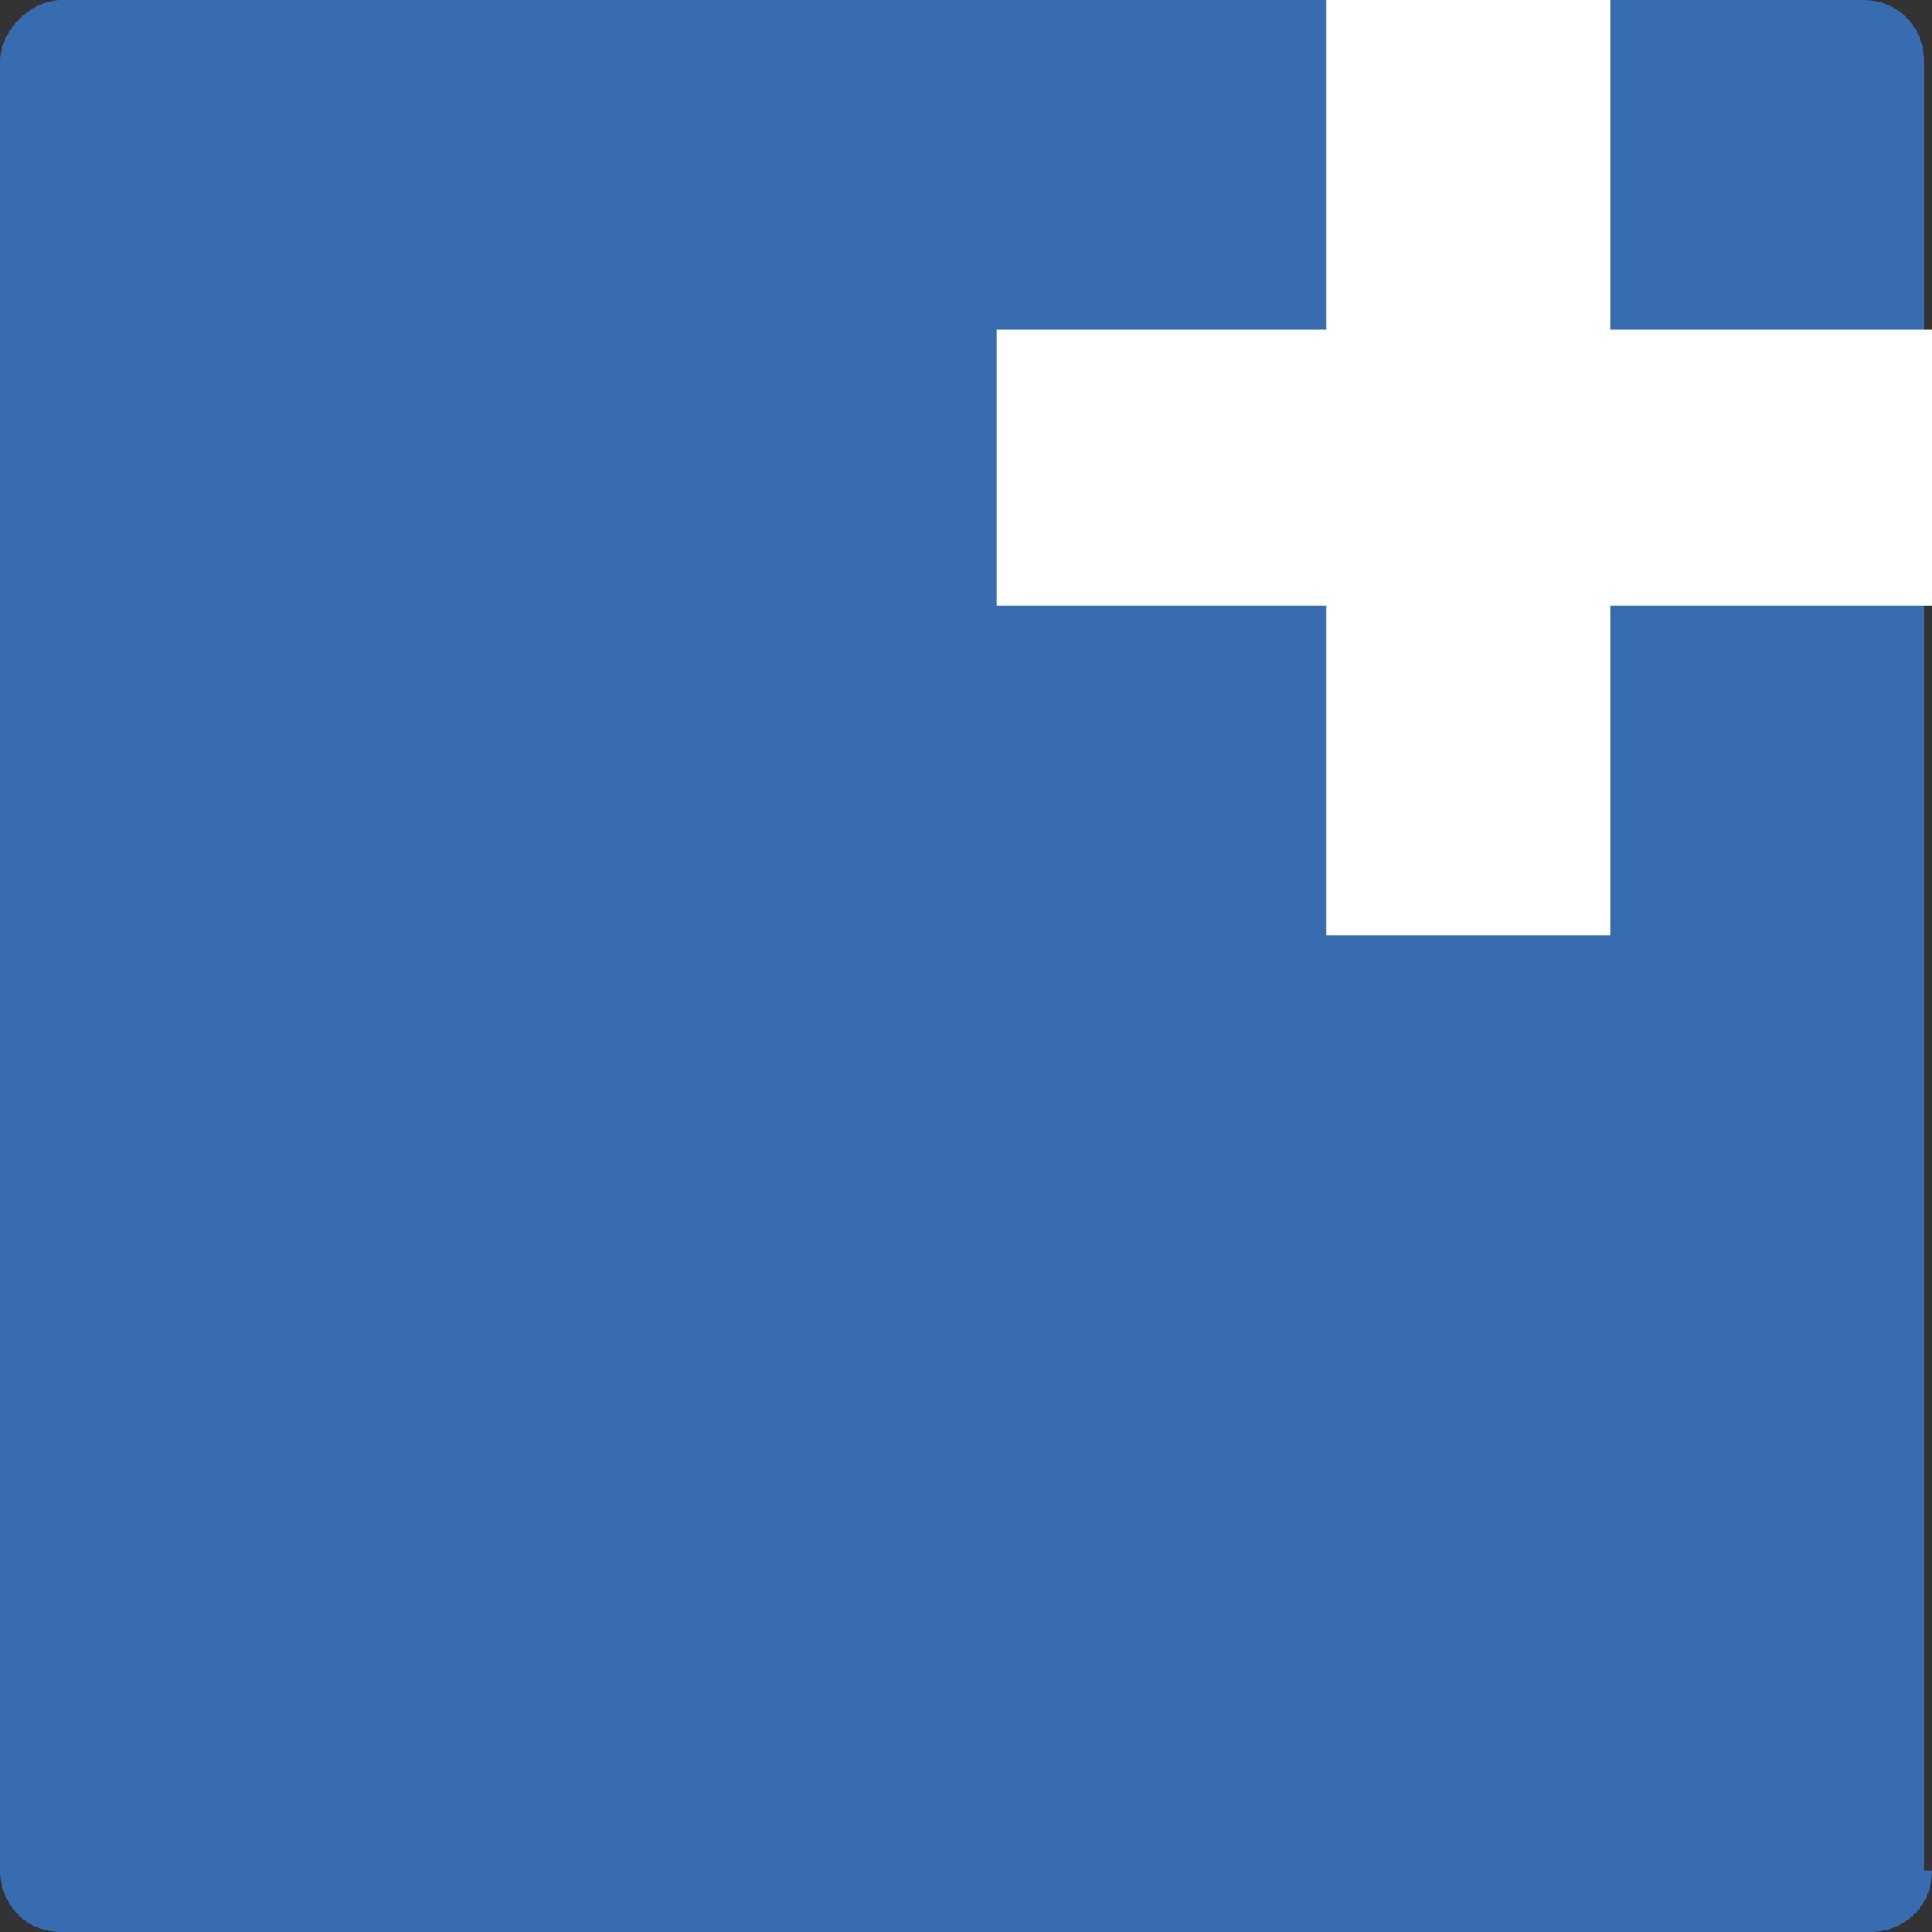 <?xml version="1.0" encoding="UTF-8"?>
<!-- Generator: Adobe Illustrator 24.2.0, SVG Export Plug-In . SVG Version: 6.00 Build 0)  -->
<svg xmlns="http://www.w3.org/2000/svg" xmlns:xlink="http://www.w3.org/1999/xlink" version="1.1" id="Ebene_1" x="0px" y="0px" viewBox="0 0 25.2 25.2" style="enable-background:new 0 0 25.2 25.2;" xml:space="preserve">
<rect x="0" y="0" width="25.2" height="25.2" fill="#333333" stroke="none"/>
<style type="text/css">
	.st0{fill:#386CB0;}
	.st1{fill:#FFFFFF;}
</style>
<path class="st0" d="M25.2,24.4c0,0.5-0.4,0.8-0.8,0.8H0.8c-0.5,0-0.8-0.4-0.8-0.8V0.8C0,0.4,0.4,0,0.8,0h23.5  c0.5,0,0.8,0.4,0.8,0.8V24.4z"></path>
<polygon class="st1" points="17.3,12.2 21,12.2 21,7.9 25.2,7.9 25.2,4.3 21,4.3 21,0 17.3,0 17.3,4.3 13,4.3 13,7.9 17.3,7.9 "></polygon>
</svg>
